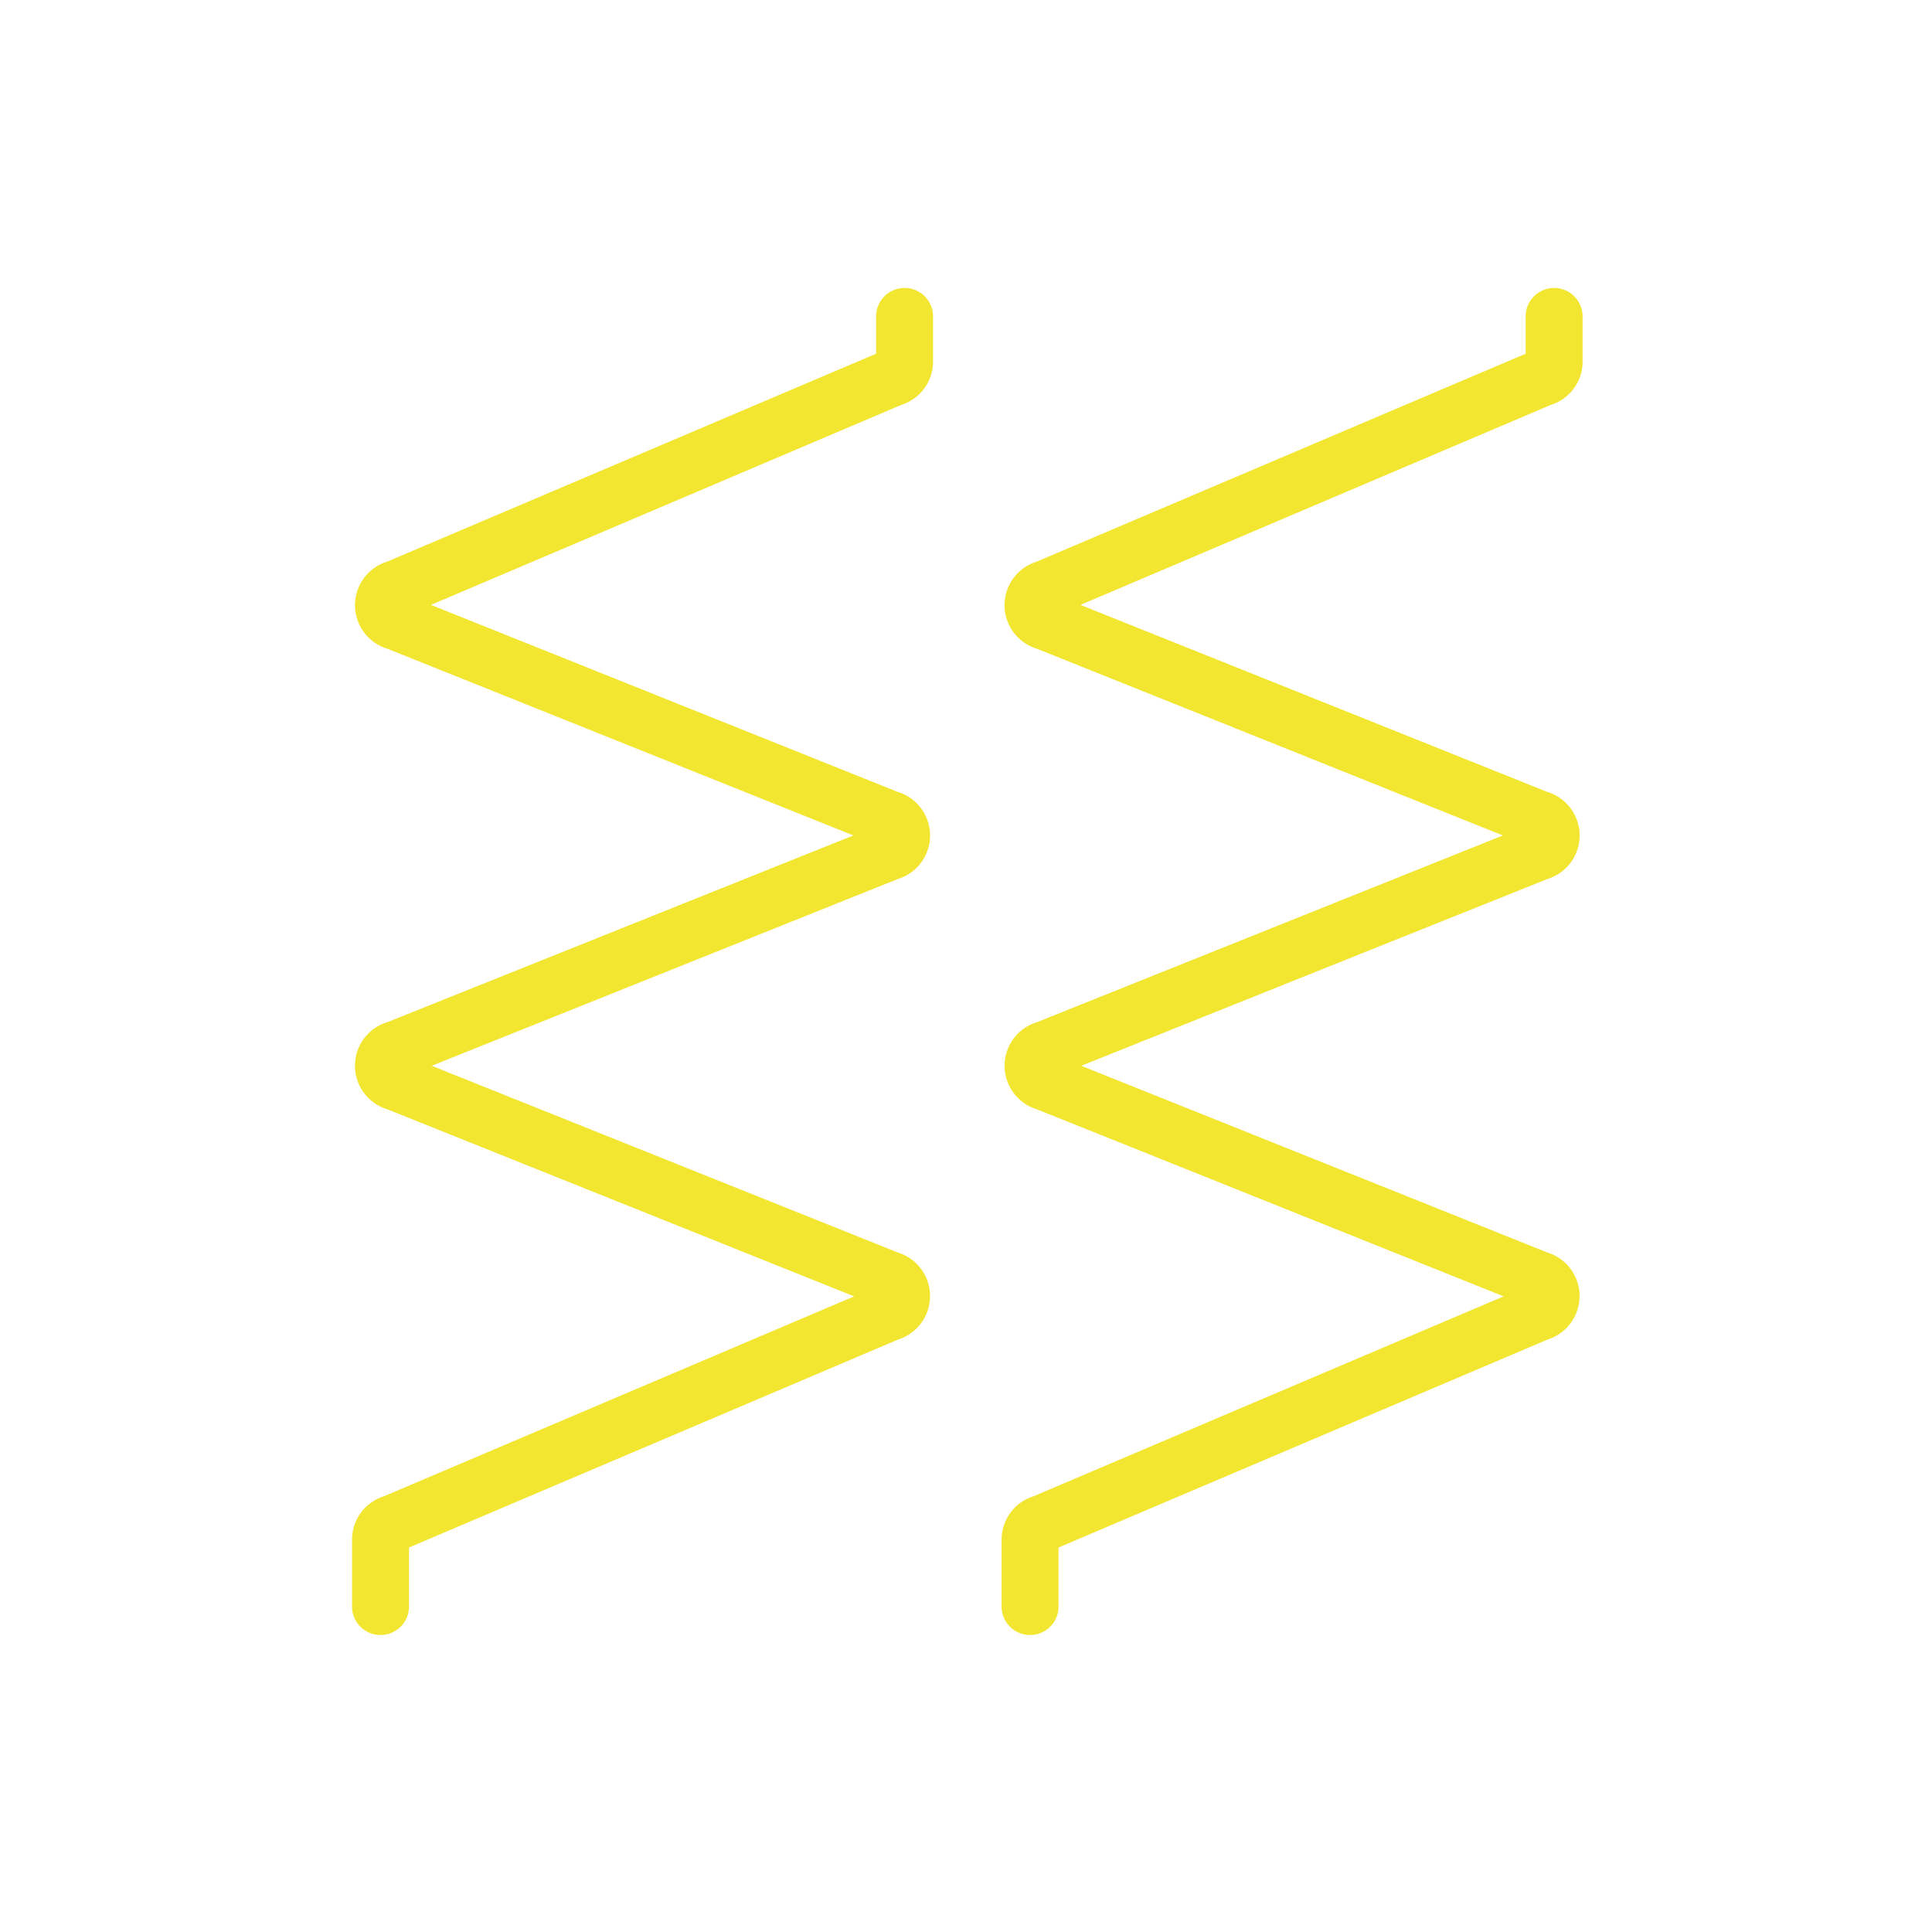 <svg xmlns="http://www.w3.org/2000/svg" xmlns:xlink="http://www.w3.org/1999/xlink" width="450" height="450" viewBox="0 0 450 450">
  <defs>
    <clipPath id="clip-TENSION_SPRING">
      <rect width="450" height="450"/>
    </clipPath>
  </defs>
  <g id="TENSION_SPRING" data-name="TENSION SPRING" clip-path="url(#clip-TENSION_SPRING)">
    <g id="Raggruppa_242" data-name="Raggruppa 242" transform="translate(82 67)">
      <path id="Tracciato_164" data-name="Tracciato 164" d="M8.44,1435.245a6.624,6.624,0,0,1-6.631-6.63v-15.569a10.583,10.583,0,0,1,7.433-10.118l109.517-46.56L10.031,1312.8a10.6,10.6,0,0,1,.007-20.3l108.542-43.49-108.549-43.49a10.6,10.6,0,0,1-.08-20.27l113.92-48.443v-8.766a6.631,6.631,0,0,1,13.261,0v10.583a10.563,10.563,0,0,1-7.44,10.118L20.182,1195.31l108.728,43.563a10.6,10.6,0,0,1,0,20.29l-108.549,43.5,108.549,43.483a10.612,10.612,0,0,1,.086,20.276L15.07,1414.863v13.752a6.624,6.624,0,0,1-6.631,6.63" transform="translate(-1.809 -1121.419)" fill="#f2e630"/>
      <path id="Tracciato_165" data-name="Tracciato 165" d="M31.257,1435.245a6.624,6.624,0,0,1-6.631-6.63v-15.569a10.583,10.583,0,0,1,7.433-10.118l109.511-46.56L32.848,1312.8a10.6,10.6,0,0,1,0-20.289l108.542-43.5-108.542-43.49a10.6,10.6,0,0,1-.08-20.27l113.92-48.443v-8.766a6.631,6.631,0,0,1,13.261,0v10.583a10.563,10.563,0,0,1-7.44,10.118L43,1195.31l108.722,43.563a10.6,10.6,0,0,1-.007,20.3L43.178,1302.66l108.542,43.483a10.609,10.609,0,0,1,.086,20.276l-113.92,48.444v13.752a6.624,6.624,0,0,1-6.631,6.63" transform="translate(126.664 -1121.419)" fill="#f2e630"/>
    </g>
  </g>
</svg>
